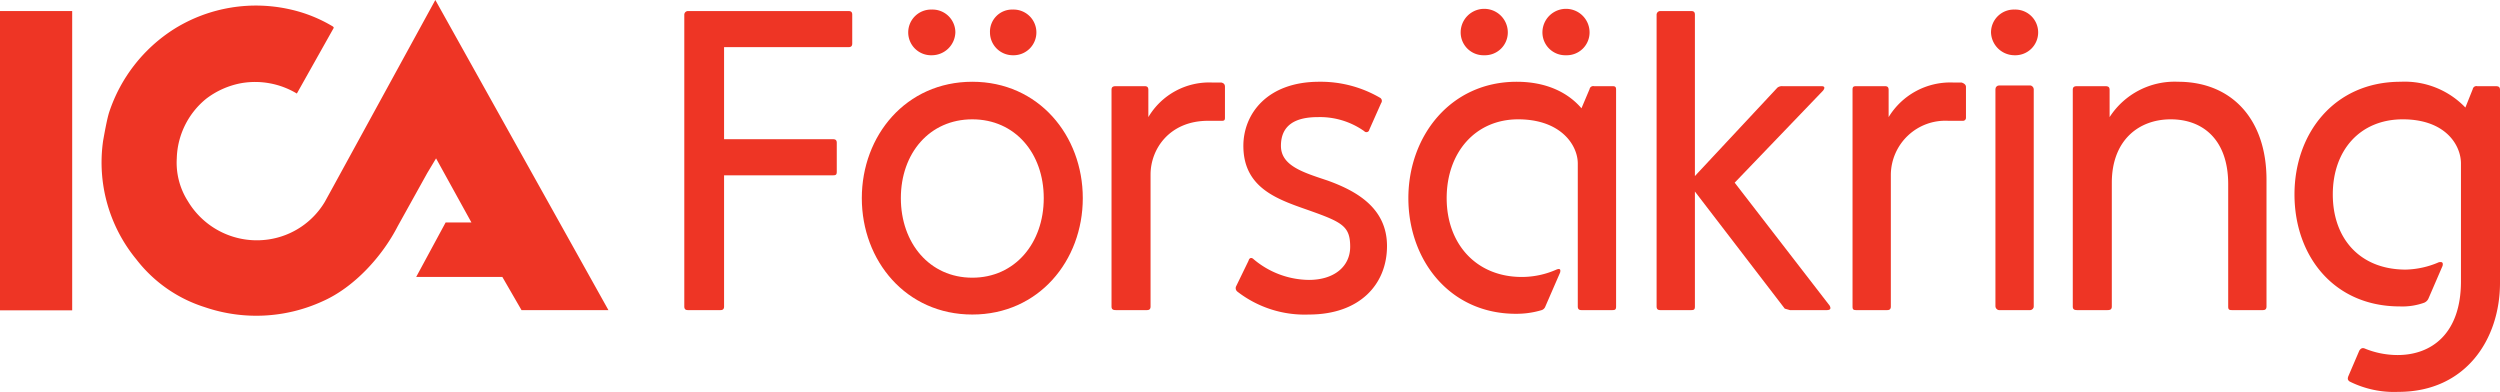 <svg xmlns="http://www.w3.org/2000/svg" width="100%" height="100%" viewBox="0 0 339.4 53.2"><defs><style>.a{fill:#ee3525;}</style></defs><title>ICA Försäkring</title><rect class="a" y="1.5" width="9.8" height="40.63"></rect><path class="a" d="M470.8,424.6l-1.1,2a10.7,10.7,0,0,1-7.6,5.1,10.9,10.9,0,0,1-11-5.2,9.7,9.7,0,0,1-1.5-5.8,10.8,10.8,0,0,1,4-8.1,11.2,11.2,0,0,1,4.7-2.1,11,11,0,0,1,7.6,1.4l5-8.9c0-.1,0-.1-.1-.2a19.5,19.5,0,0,0-5.7-2.3,21,21,0,0,0-15.8,2.6,21.3,21.3,0,0,0-8.9,11.4c-.3,1-.6,2.7-.8,3.8a20.7,20.7,0,0,0,4.5,16.1,18.9,18.9,0,0,0,9.3,6.5,21.6,21.6,0,0,0,16-.8c4.3-1.9,8.1-6.1,10.2-10.2l4-7.2,1.2-2,4.8,8.7h-3.5l-4,7.4h11.7l2.6,4.5h11.8l-23.5-42.1Z" transform="translate(-425.6 -399.2)"></path><path class="a" d="M540.8,400.7H519a.5.5,0,0,0-.5.5v39.6c0,.4.2.5.5.5h4.4c.3,0,.5-.1.5-.5V423h14.8c.4,0,.5-.1.5-.5v-3.9c0-.3-.1-.5-.5-.5H523.9V405.6h16.9c.4,0,.5-.2.5-.5v-3.9C541.3,400.9,541.2,400.7,540.8,400.7Z" transform="translate(-425.6 -399.2)"></path><path class="a" d="M557.6,410.3c-9,0-15,7.3-15,15.8s6,15.8,15,15.8,15-7.3,15-15.8S566.6,410.3,557.6,410.3Zm0,26.6c-5.8,0-9.7-4.7-9.7-10.8s3.9-10.7,9.7-10.7,9.7,4.6,9.7,10.7S563.4,436.9,557.6,436.9Z" transform="translate(-425.6 -399.2)"></path><path class="a" d="M552.1,406.7a3.2,3.2,0,0,0,3.2-3.1,3.1,3.1,0,0,0-3.2-3.1,3.1,3.1,0,0,0-3.2,3.1A3.1,3.1,0,0,0,552.1,406.7Z" transform="translate(-425.6 -399.2)"></path><path class="a" d="M563.1,406.7a3.1,3.1,0,0,0,3.2-3.1,3.1,3.1,0,0,0-3.2-3.1,3,3,0,0,0-3.1,3.1A3.1,3.1,0,0,0,563.1,406.7Z" transform="translate(-425.6 -399.2)"></path><path class="a" d="M591.4,410.4h-1.3a9.6,9.6,0,0,0-8.6,4.7v-3.7c0-.4-.2-.5-.5-.5h-3.9c-.4,0-.6.1-.6.5v29.4c0,.4.2.5.6.5h4.2c.3,0,.5-.1.5-.5V422.9c0-3.5,2.6-7.3,7.8-7.3h1.9c.3,0,.4-.1.4-.4V411C591.9,410.7,591.8,410.5,591.4,410.4Z" transform="translate(-425.6 -399.2)"></path><path class="a" d="M605.8,423.7c-3.3-1.1-6.3-2-6.3-4.7s1.8-3.9,5-3.9a10.4,10.4,0,0,1,6.3,1.9.4.4,0,0,0,.7-.2l1.6-3.6a.5.5,0,0,0-.1-.7,16,16,0,0,0-8.3-2.2c-7.1,0-10.3,4.4-10.3,8.7,0,6,5.1,7.4,9.3,8.9s5.2,2.1,5.2,4.8-2.2,4.5-5.6,4.5a11.8,11.8,0,0,1-7.5-2.8c-.3-.3-.6-.2-.7.2l-1.7,3.5a.6.6,0,0,0,.2.7,14.9,14.9,0,0,0,9.7,3.1c6.9,0,10.6-4.1,10.6-9.3S609.7,425.1,605.8,423.7Z" transform="translate(-425.6 -399.2)"></path><path class="a" d="M644.5,410.9H642a.5.5,0,0,0-.6.4l-1.1,2.6c-1.8-2.1-4.7-3.6-8.8-3.6-9,0-14.7,7.4-14.7,15.8s5.6,15.7,14.6,15.7a11.8,11.8,0,0,0,3.5-.5.8.8,0,0,0,.5-.5l2-4.6c.1-.4,0-.6-.5-.4a11.6,11.6,0,0,1-4.7,1c-6.2,0-10.2-4.5-10.2-10.7s3.9-10.7,9.7-10.7,8.1,3.5,8.1,6v19.4c0,.4.2.5.5.5h4.2c.4,0,.5-.1.5-.5V411.4C645,411,644.9,410.9,644.5,410.9Z" transform="translate(-425.6 -399.2)"></path><path class="a" d="M638.2,406.7a3.1,3.1,0,0,0,3.2-3.1,3.2,3.2,0,0,0-6.4,0A3.1,3.1,0,0,0,638.2,406.7Z" transform="translate(-425.6 -399.2)"></path><path class="a" d="M627.1,406.7a3.1,3.1,0,0,0,3.2-3.1,3.2,3.2,0,0,0-6.4,0A3.1,3.1,0,0,0,627.1,406.7Z" transform="translate(-425.6 -399.2)"></path><path class="a" d="M661.1,424l12-12.5c.3-.4.2-.6-.2-.6h-5.3a1,1,0,0,0-.7.2l-11.2,12V401.2c0-.3-.1-.5-.5-.5H651a.5.5,0,0,0-.5.5v39.6c0,.4.2.5.5.5h4.2c.4,0,.5-.1.5-.5V425.2l12.2,15.9.7.2h5c.5,0,.6-.2.4-.6Z" transform="translate(-425.6 -399.2)"></path><path class="a" d="M691.9,410.4h-1.2a9.8,9.8,0,0,0-8.7,4.7v-3.7c0-.4-.2-.5-.5-.5h-3.9c-.4,0-.5.1-.5.5v29.4c0,.4.1.5.5.5h4.2c.3,0,.5-.1.5-.5V422.9a7.4,7.4,0,0,1,7.8-7.3h2a.4.4,0,0,0,.4-.4V411Q692.5,410.6,691.9,410.4Z" transform="translate(-425.6 -399.2)"></path><rect class="a" x="270.9" y="11.6" width="5.2" height="30.5" rx="0.5"></rect><path class="a" d="M699.1,400.5a3.1,3.1,0,0,0-3.2,3.1,3.2,3.2,0,0,0,3.2,3.1,3.1,3.1,0,0,0,3.2-3.1A3.1,3.1,0,0,0,699.1,400.5Z" transform="translate(-425.6 -399.2)"></path><path class="a" d="M721.3,410.3a10.5,10.5,0,0,0-9.3,4.8v-3.7c0-.4-.2-.5-.6-.5h-3.8c-.4,0-.6.1-.6.5v29.4c0,.4.2.5.6.5h4.1c.4,0,.6-.1.6-.5V424c0-5.7,3.6-8.6,8-8.6s7.8,2.8,7.8,8.8v16.6c0,.4.1.5.5.5h4.2c.3,0,.5-.1.5-.5V423.6C733.3,415.3,728.5,410.3,721.3,410.3Z" transform="translate(-425.6 -399.2)"></path><path class="a" d="M764.4,410.9h-2.5a.5.5,0,0,0-.6.4l-1,2.5a11.4,11.4,0,0,0-8.8-3.5c-9,0-14.4,7-14.4,15.3s5.3,15.2,14.3,15.2a8.8,8.8,0,0,0,3.3-.5,1.1,1.1,0,0,0,.6-.6l1.9-4.4c.1-.4,0-.6-.5-.5a11.9,11.9,0,0,1-4.5,1c-6.2,0-9.9-4.2-9.9-10.2s3.7-10.2,9.5-10.2,7.9,3.5,7.9,6v16c0,7.1-4,10-8.6,10a11.8,11.8,0,0,1-4.5-.9c-.3-.1-.5,0-.7.3l-1.5,3.5c-.1.3-.1.5.2.7a13.5,13.5,0,0,0,6.6,1.4c9.2,0,13.8-7.2,13.8-14.8V411.4C765,411,764.8,410.9,764.4,410.9Z" transform="translate(-425.6 -399.2)"></path></svg>